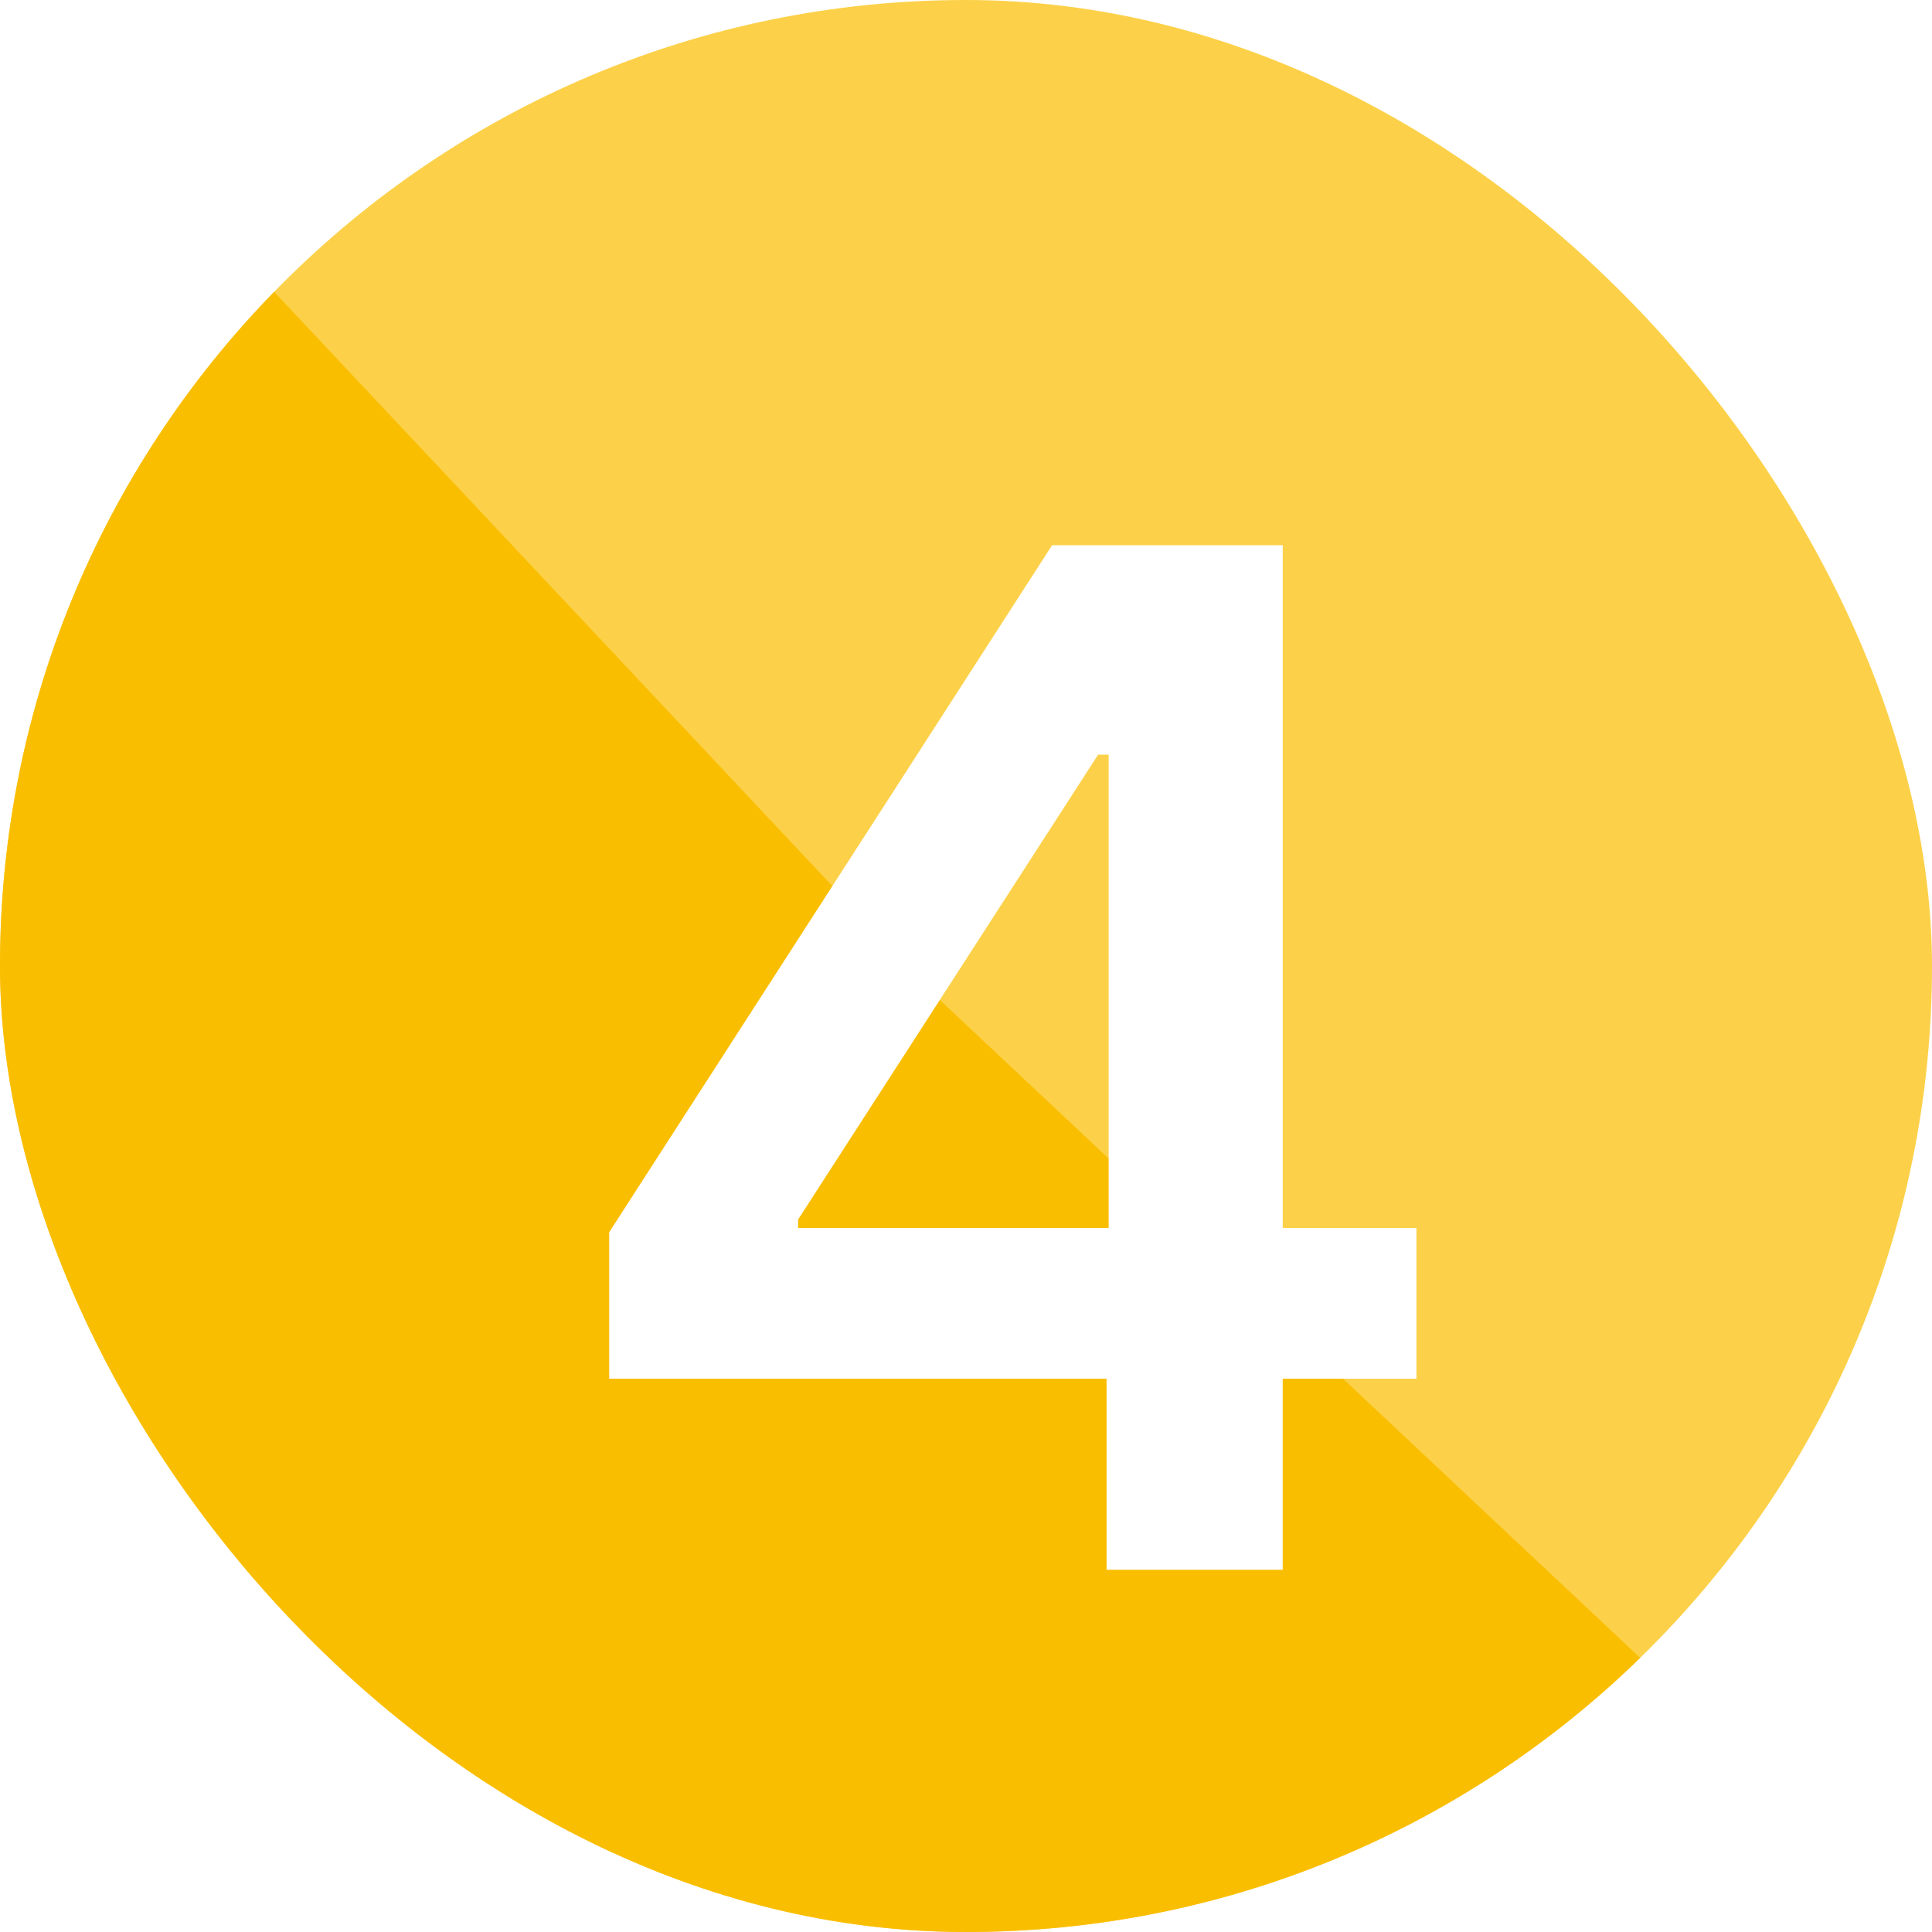 <svg width="32" height="32" viewBox="0 0 32 32" fill="none" xmlns="http://www.w3.org/2000/svg">
<g clip-path="url(#clip0_293_19074)">
<rect width="32" height="32" rx="16" fill="#FCD149"/>
<path d="M0 0L15.5 16.5L32 32H0V0Z" fill="#FABE00"/>
<g filter="url(#filter0_d_293_19074)">
<path d="M9.09 19.41L16.426 8.031H18.441V11.5H17.188L12.219 19.199V19.34H22.461V21.836H9.09V19.41ZM17.328 21.109L17.363 20.008V8.031H20.246V25H17.328V21.109Z" fill="white"/>
</g>
</g>
<defs>
<filter id="filter0_d_293_19074" x="9.09" y="8.031" width="14.371" height="17.969" filterUnits="userSpaceOnUse" color-interpolation-filters="sRGB">
<feFlood flood-opacity="0" result="BackgroundImageFix"/>
<feColorMatrix in="SourceAlpha" type="matrix" values="0 0 0 0 0 0 0 0 0 0 0 0 0 0 0 0 0 0 127 0" result="hardAlpha"/>
<feOffset dx="1" dy="1"/>
<feComposite in2="hardAlpha" operator="out"/>
<feColorMatrix type="matrix" values="0 0 0 0 0 0 0 0 0 0 0 0 0 0 0 0 0 0 0.25 0"/>
<feBlend mode="normal" in2="BackgroundImageFix" result="effect1_dropShadow_293_19074"/>
<feBlend mode="normal" in="SourceGraphic" in2="effect1_dropShadow_293_19074" result="shape"/>
</filter>
<clipPath id="clip0_293_19074">
<rect width="32" height="32" rx="16" fill="white"/>
</clipPath>
</defs>
</svg>
